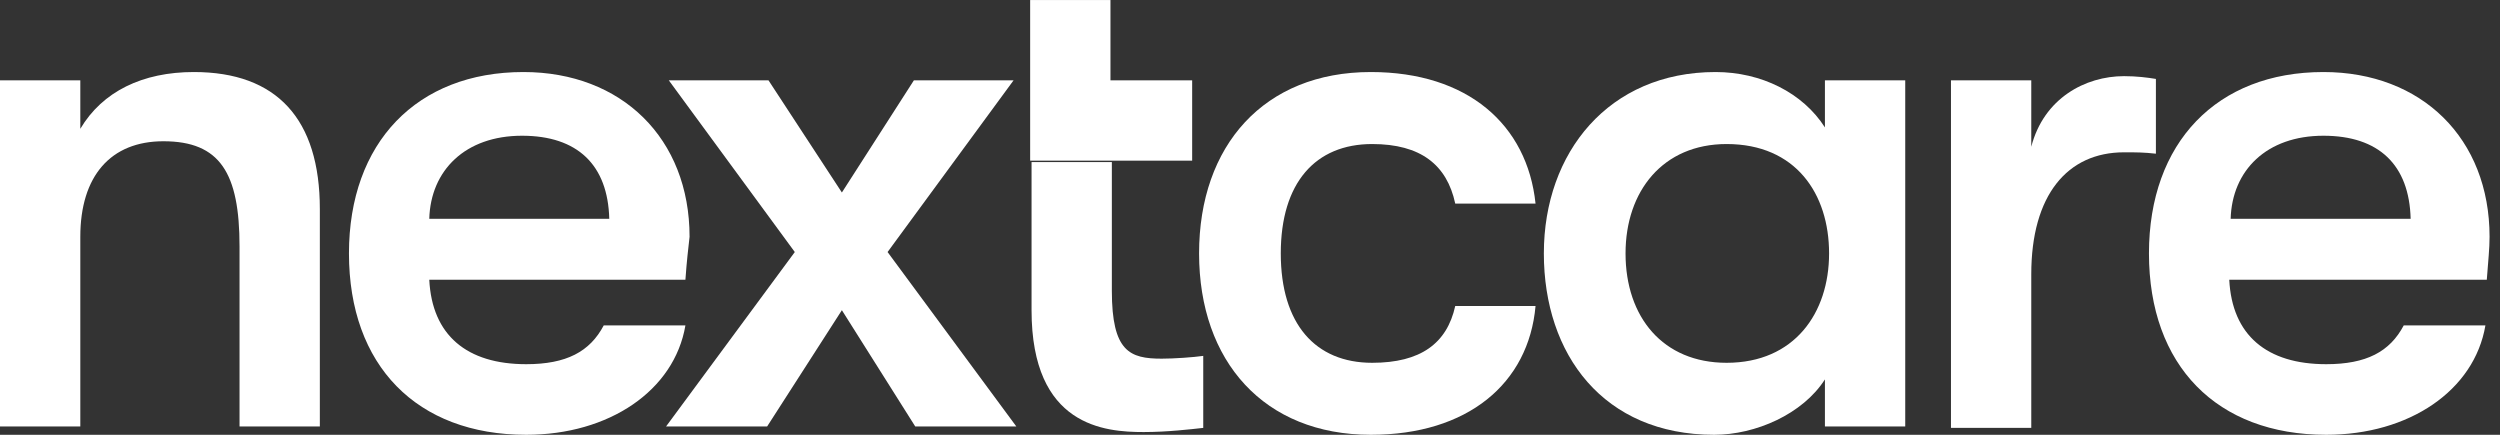 <svg xmlns="http://www.w3.org/2000/svg" width="161" height="28" viewBox="0 0 161 28" fill="none"><rect x="0" y="0" width="161" height="28" fill="#333333" stroke="none"/><path d="M0 5.174H5.172V8.295C6.599 5.887 9.185 4.639 12.484 4.639C17.834 4.639 20.598 7.67 20.598 13.466V27.466H15.426V15.874C15.426 11.148 14.178 9.097 10.522 9.097C7.134 9.097 5.172 11.326 5.172 15.25V27.466H0V5.174Z" fill="white"></path><path d="M44.141 18.014H27.645C27.823 21.581 30.052 23.454 33.886 23.454C36.472 23.454 37.988 22.651 38.88 20.957H44.141C43.428 25.148 39.237 28.001 33.886 28.001C26.842 28.001 22.473 23.543 22.473 16.32C22.473 9.186 26.842 4.639 33.708 4.639C40.039 4.639 44.408 8.919 44.408 15.25C44.319 16.052 44.23 16.766 44.141 18.014ZM39.237 14.091C39.148 10.613 37.186 8.741 33.619 8.741C29.963 8.741 27.734 10.97 27.645 14.091H39.237Z" fill="white"></path><path d="M51.185 16.231L43.071 5.174H49.491L54.217 12.397L58.854 5.174H65.274L57.16 16.231L65.453 27.466H58.943L54.217 19.976L49.402 27.466H42.893L51.185 16.231Z" fill="white"></path><path d="M77.221 16.32C77.221 9.365 81.412 4.639 88.278 4.639C94.52 4.639 98.354 8.027 98.889 13.11H93.717C93.182 10.613 91.488 9.276 88.367 9.276C84.711 9.276 82.482 11.772 82.482 16.32C82.482 20.868 84.711 23.364 88.367 23.364C91.488 23.364 93.182 22.116 93.717 19.708H98.889C98.443 24.702 94.52 28.001 88.278 28.001C81.412 28.001 77.221 23.275 77.221 16.32Z" fill="white"></path><path d="M99.424 16.32C99.424 9.811 103.615 4.639 110.481 4.639C113.424 4.639 116.099 5.976 117.525 8.205V5.174H122.697V27.466H117.525V24.434C116.099 26.664 113.067 28.001 110.392 28.001C103.258 28.001 99.424 22.829 99.424 16.32ZM117.793 16.32C117.793 12.486 115.653 9.276 111.194 9.276C107.092 9.276 104.685 12.307 104.685 16.32C104.685 20.422 107.092 23.364 111.194 23.364C115.564 23.364 117.793 20.154 117.793 16.32Z" fill="white"></path><path d="M125.643 5.172H130.814V9.452C131.617 6.331 134.292 4.904 136.789 4.904C137.591 4.904 138.305 4.993 138.84 5.083V9.898C138.037 9.809 137.591 9.809 136.789 9.809C133.133 9.809 130.814 12.573 130.814 17.656V27.553H125.643V5.172Z" fill="white"></path><path d="M160.15 18.014H143.564C143.743 21.581 145.972 23.454 149.806 23.454C152.392 23.454 153.908 22.651 154.8 20.957H160.061C159.348 25.148 155.157 28.001 149.806 28.001C142.762 28.001 138.393 23.543 138.393 16.32C138.393 9.186 142.762 4.639 149.628 4.639C155.959 4.639 160.328 8.919 160.328 15.25C160.328 16.052 160.239 16.766 160.15 18.014ZM155.246 14.091C155.157 10.613 153.195 8.741 149.628 8.741C145.972 8.741 143.743 10.97 143.654 14.091H155.246Z" fill="white"></path><path d="M71.514 0.002H66.342V5.174V9.543V10.346H76.775V5.174H71.514V0.002Z" fill="white"></path><path d="M74.814 23.098C72.763 23.098 71.603 22.652 71.603 18.728V10.435H66.432V19.977C66.432 27.467 71.158 27.824 73.654 27.824C75.17 27.824 76.686 27.645 77.489 27.556V22.919C76.865 23.009 75.616 23.098 74.814 23.098Z" fill="white"></path></svg>